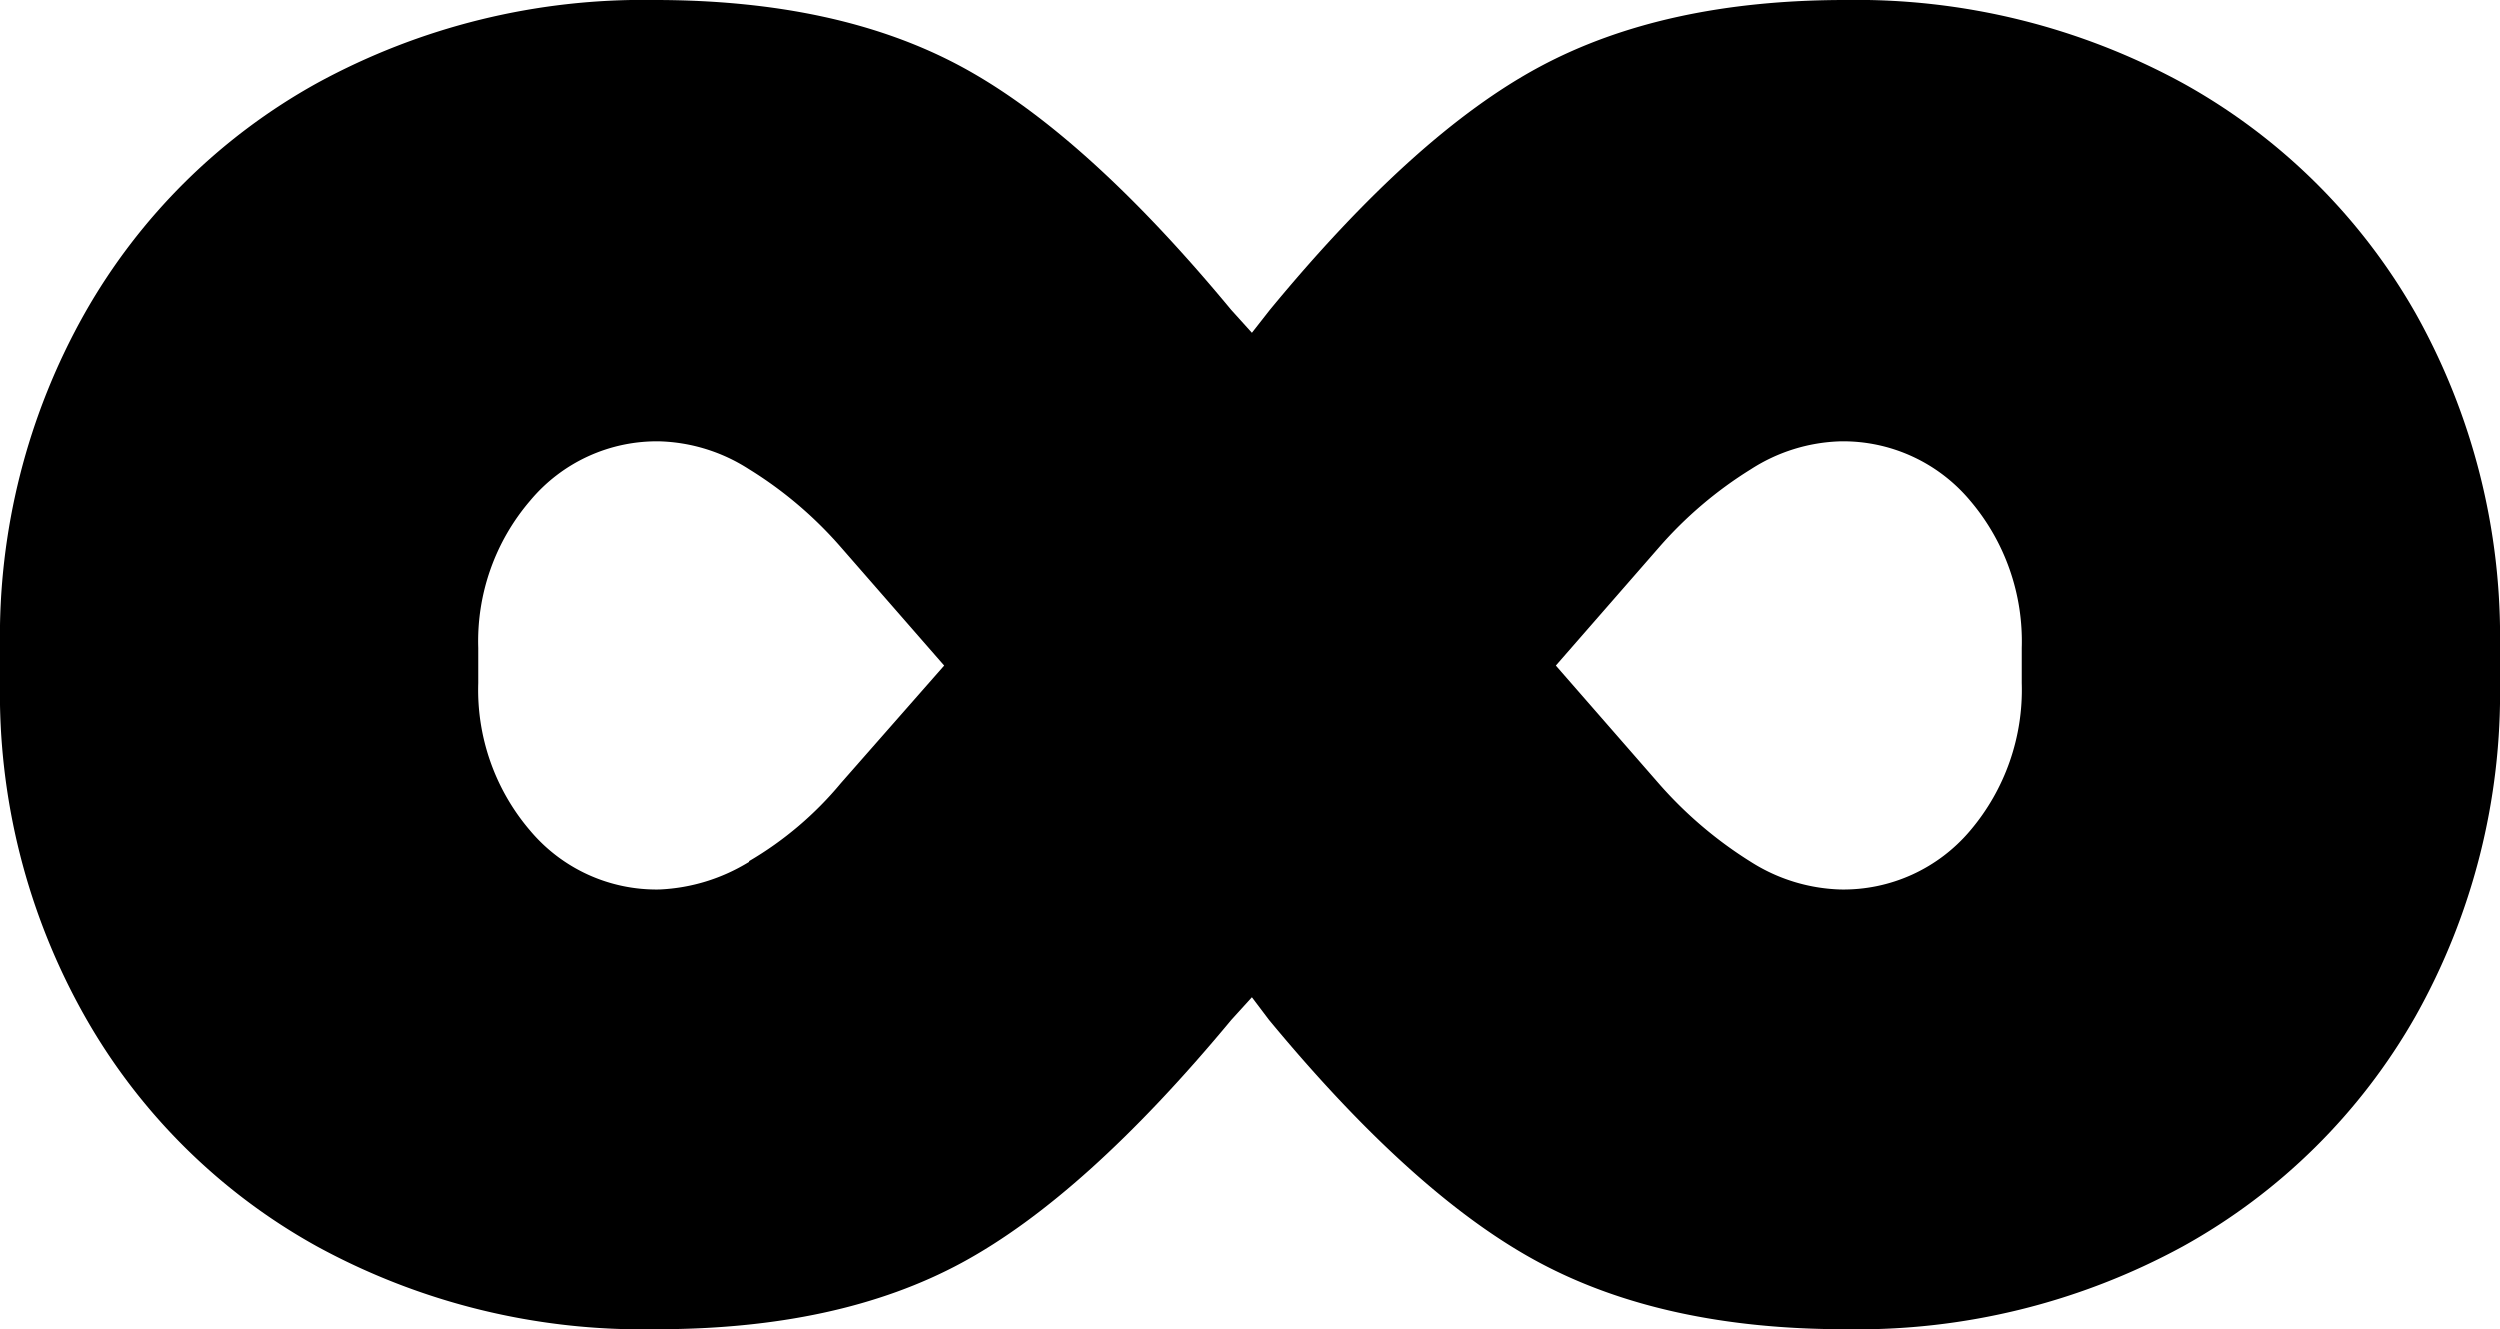 <?xml version="1.0" encoding="UTF-8"?> <svg xmlns="http://www.w3.org/2000/svg" viewBox="0 0 157.76 83.88"><g id="Слой_2" data-name="Слой 2"><g id="Слой_1-2" data-name="Слой 1"><path d="M137.75,5.25a38.12,38.12,0,0,1,14.69,14.53,41.72,41.72,0,0,1,5.32,21.06v2.21a41.64,41.64,0,0,1-5.32,21.06,38.08,38.08,0,0,1-14.69,14.54,42.91,42.91,0,0,1-21.3,5.23q-11.43,0-19.3-4.2T80.08,64.36L79,62.93,77.7,64.36q-9.21,11.1-17,15.32t-19.38,4.2A42.82,42.82,0,0,1,20,78.65,37.92,37.92,0,0,1,5.34,64.11,41.45,41.45,0,0,1,0,43.05V40.84A41.53,41.53,0,0,1,5.34,19.78,38,38,0,0,1,20,5.25,42.93,42.93,0,0,1,41.31,0Q52.89,0,60.69,4.22t17,15.33L79,21l1.12-1.43Q89.29,8.44,97.15,4.22T116.45,0a43,43,0,0,1,21.3,5.25M47.27,54.34a21.91,21.91,0,0,0,5.79-4.92L59.58,42l-6.52-7.47a25.29,25.29,0,0,0-5.79-4.92,11,11,0,0,0-5.65-1.76,10.41,10.41,0,0,0-8.17,3.75,13.62,13.62,0,0,0-3.27,9.29v2.21a13.65,13.65,0,0,0,3.27,9.31,10.41,10.41,0,0,0,8.17,3.72,11.75,11.75,0,0,0,5.65-1.74m80.31-13.5a13.7,13.7,0,0,0-3.25-9.29,10.45,10.45,0,0,0-8.2-3.75,11,11,0,0,0-5.64,1.76,25.5,25.5,0,0,0-5.79,4.92L98.18,42l6.52,7.47a26,26,0,0,0,5.79,4.92,11.13,11.13,0,0,0,5.64,1.74,10.46,10.46,0,0,0,8.2-3.72,13.73,13.73,0,0,0,3.25-9.31Z"></path></g></g></svg> 